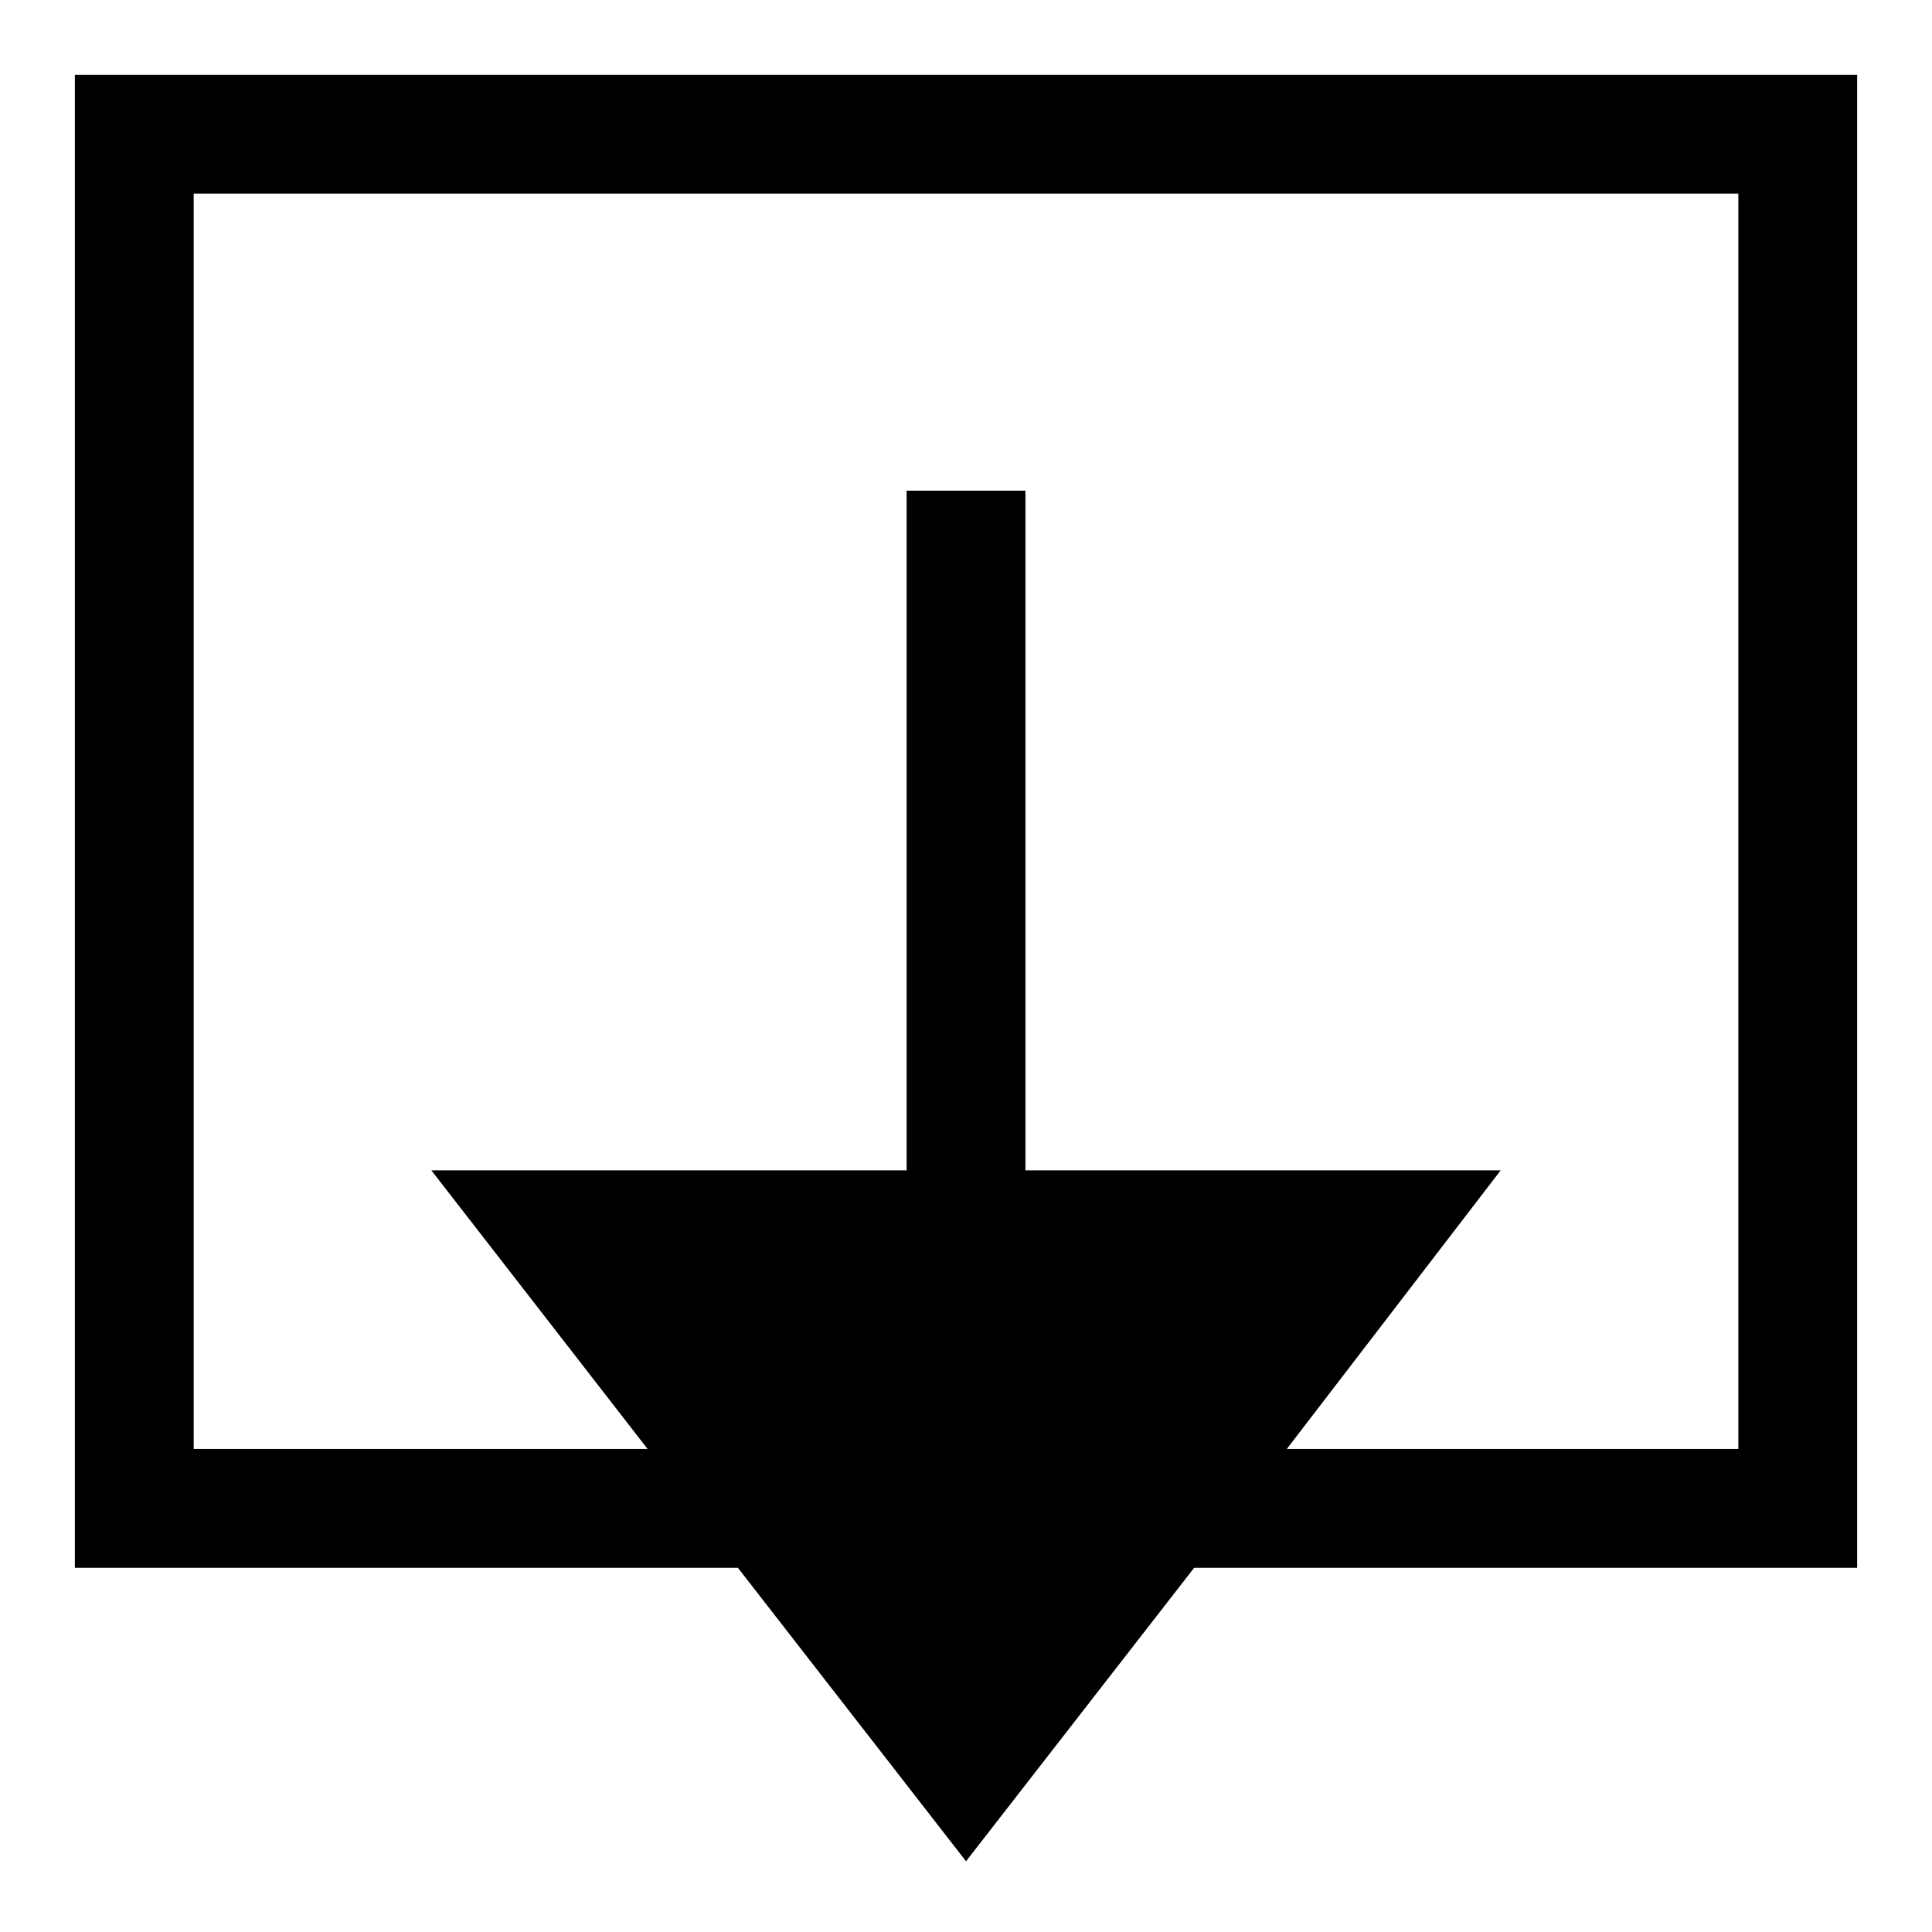 <?xml version="1.0" encoding="UTF-8"?>
<!-- Uploaded to: ICON Repo, www.iconrepo.com, Generator: ICON Repo Mixer Tools -->
<svg fill="#000000" width="800px" height="800px" version="1.1" viewBox="144 144 512 512" xmlns="http://www.w3.org/2000/svg">
 <path d="m163.84 559.48h175.71l60.457 77.777 60.457-77.777h175.7v-395.65h-472.32zm31.488-364.16h409.35v332.67h-119.66l56.68-73.84h-125.95v-180.11h-31.488v180.11h-125.95l57.309 73.84h-120.29z"/>
</svg>